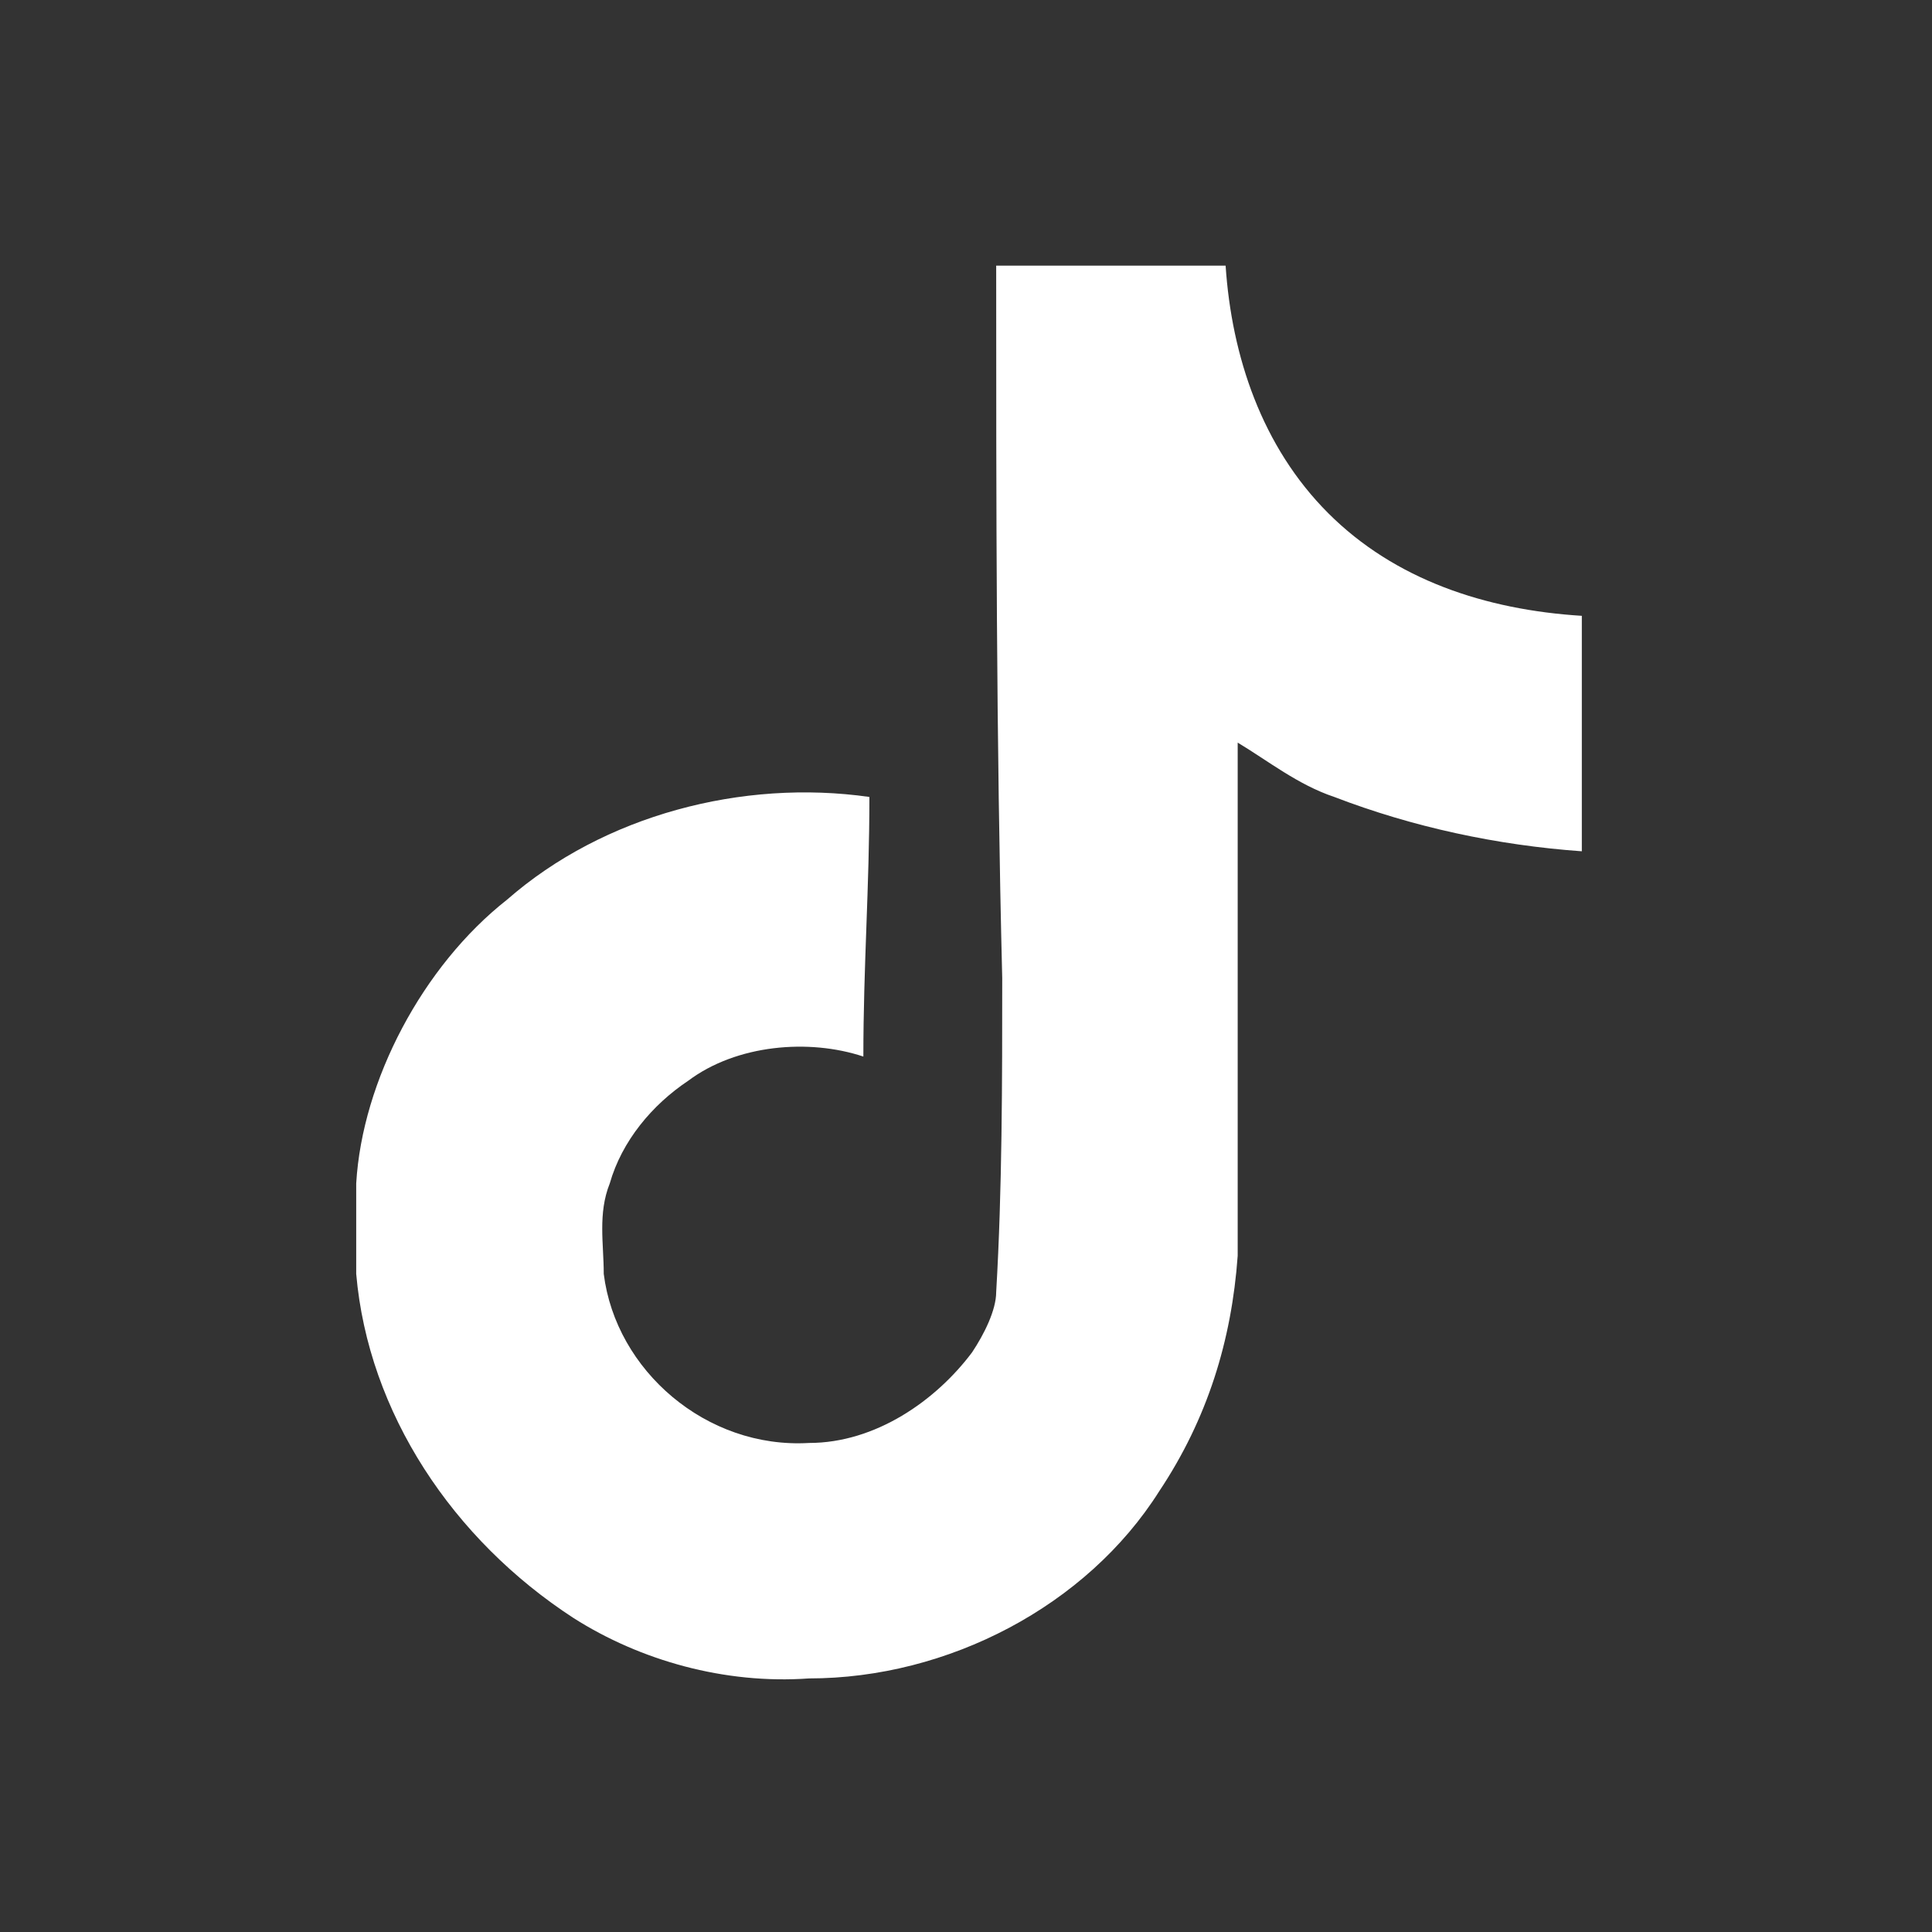 <?xml version="1.0" encoding="utf-8"?>
<!-- Generator: Adobe Illustrator 24.2.0, SVG Export Plug-In . SVG Version: 6.00 Build 0)  -->
<svg version="1.1" id="Ebene_1" xmlns="http://www.w3.org/2000/svg" xmlns:xlink="http://www.w3.org/1999/xlink" x="0px" y="0px"
	 viewBox="0 0 32 32" style="enable-background:new 0 0 32 32;" xml:space="preserve">
<rect x="0" y="0" width="32" height="32" fill="#333333" stroke="none"/>
<style type="text/css">
	.st0{fill:#FFFFFF;}
</style>
<path class="st0" d="M16.5,4.4c1.2,0,2.5,0,3.8,0c0.1,1.5,0.6,3,1.7,4.1s2.6,1.6,4.2,1.7v3.9c-1.4-0.1-2.8-0.4-4.1-0.9
	c-0.6-0.2-1.1-0.6-1.6-0.9c0,2.8,0,5.7,0,8.5c-0.1,1.4-0.5,2.7-1.3,3.9c-1.2,1.9-3.5,3.1-5.8,3.1c-1.4,0.1-2.8-0.3-3.9-1
	c-2-1.3-3.4-3.4-3.6-5.7c0-0.5,0-0.9,0-1.5C6,17.9,7,16,8.4,14.9c1.6-1.4,3.9-2,6-1.7c0,1.5-0.1,2.8-0.1,4.3
	c-0.9-0.3-2.1-0.2-2.9,0.4c-0.6,0.4-1.1,1-1.3,1.7c-0.2,0.5-0.1,1-0.1,1.5c0.2,1.6,1.7,2.9,3.4,2.8c1.1,0,2.1-0.7,2.7-1.5
	c0.2-0.3,0.4-0.7,0.4-1c0.1-1.7,0.1-3.5,0.1-5.2C16.5,12.2,16.5,8.3,16.5,4.4L16.5,4.4z"/>
</svg>
